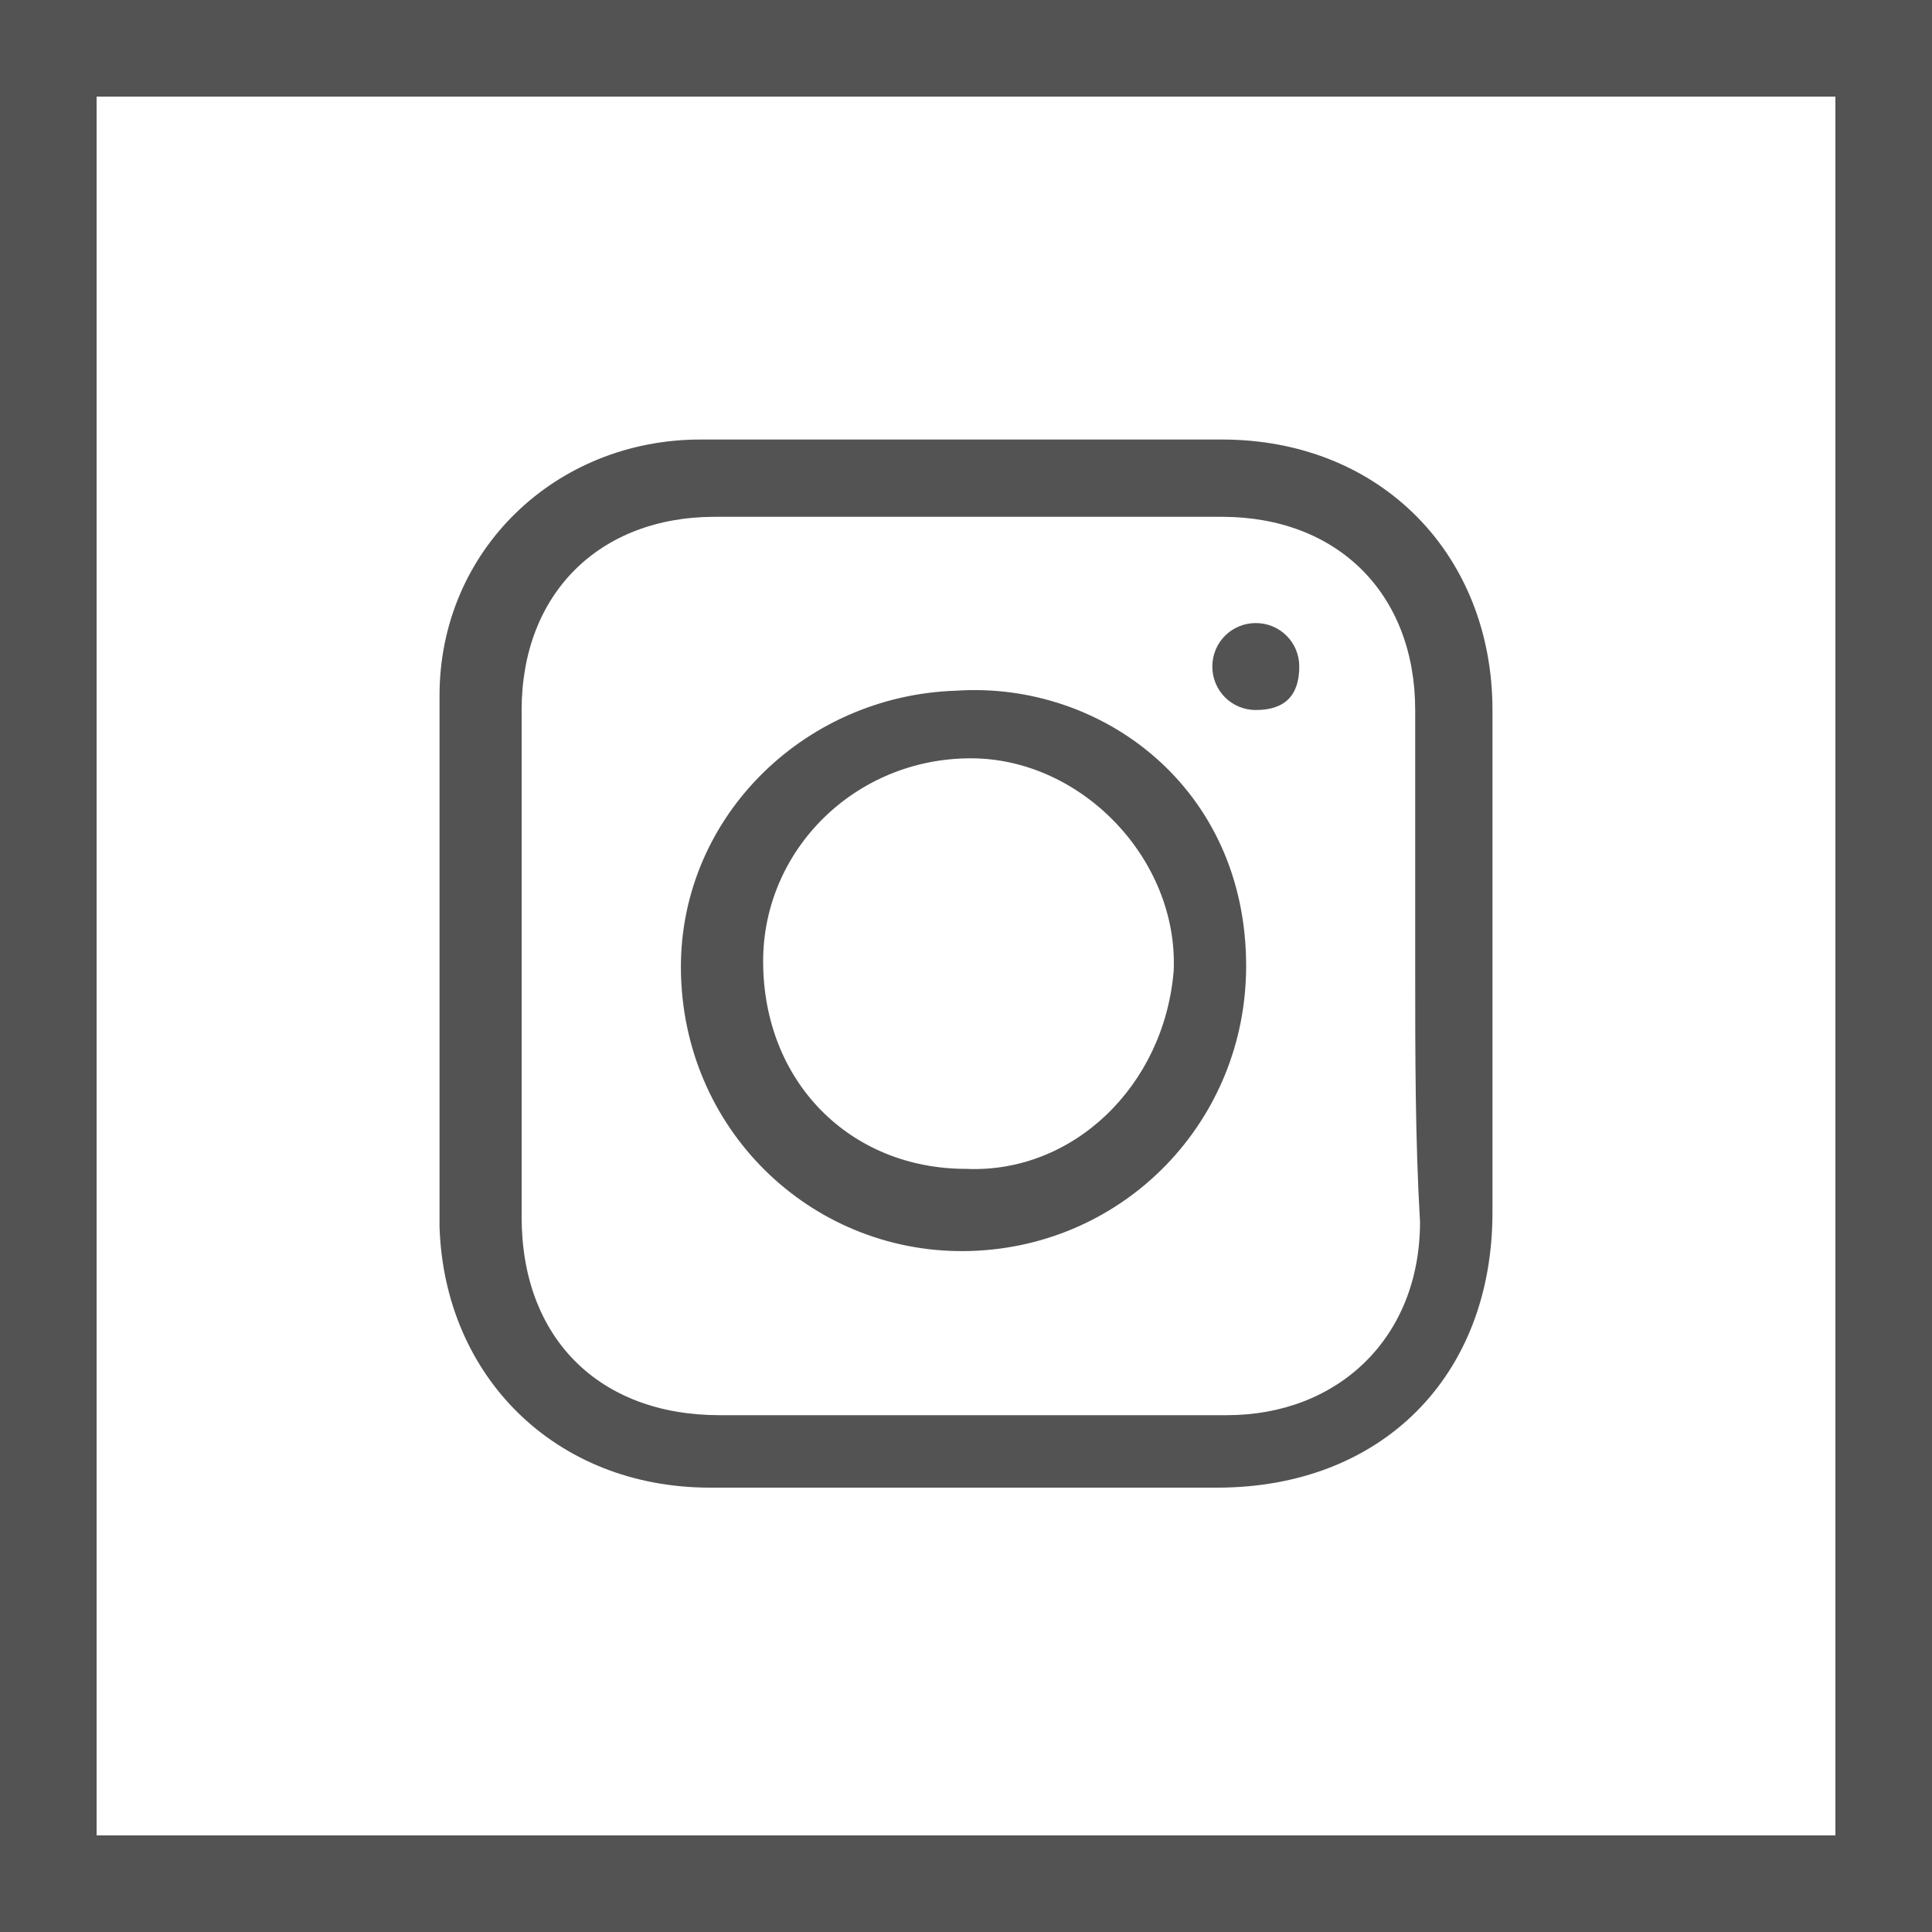 <?xml version="1.0" encoding="utf-8"?>
<!-- Generator: Adobe Illustrator 19.2.1, SVG Export Plug-In . SVG Version: 6.00 Build 0)  -->
<svg version="1.1" id="Camada_1" xmlns="http://www.w3.org/2000/svg" xmlns:xlink="http://www.w3.org/1999/xlink" x="0px" y="0px"
	 viewBox="0 0 40 40" style="enable-background:new 0 0 40 40;" xml:space="preserve">
<style type="text/css">
	.st0{fill:#535353;}
</style>
<path class="st0" d="M40,40H0V0h40V40z M2,38h36V2H2V38z"/>
<g>
	<path class="st0" d="M20.1,9.1c1.7,0,3.5,0,5.2,0c3.3,0,5.6,2.4,5.6,5.6c0,3.5,0,6.9,0,10.4c0,3.4-2.3,5.7-5.7,5.7
		c-3.5,0-7,0-10.5,0c-3.2,0-5.5-2.3-5.6-5.4c0-3.7,0-7.3,0-11c0-3,2.4-5.3,5.4-5.3C16.4,9.1,18.2,9.1,20.1,9.1z M29.3,20
		c0-1.8,0-3.5,0-5.3c0-2.4-1.6-4-4-4c-3.5,0-7,0-10.5,0c-2.4,0-4,1.6-4,4c0,3.5,0,7,0,10.5c0,2.5,1.6,4.1,4.1,4.1c3.5,0,7,0,10.5,0
		c2.3,0,4-1.6,4-4C29.3,23.6,29.3,21.8,29.3,20z"/>
	<path class="st0" d="M25.8,20c0,3.2-2.5,5.8-5.7,5.9s-5.9-2.4-6-5.7c-0.1-3.2,2.5-5.8,5.7-5.9C22.8,14.1,25.8,16.3,25.8,20z
		 M20,24.2c2.2,0.1,4.1-1.7,4.3-4.1c0.1-2.3-1.9-4.4-4.2-4.4c-2.4,0-4.3,1.9-4.3,4.2C15.8,22.4,17.6,24.2,20,24.2z"/>
	<path class="st0" d="M26,14.7c-0.5,0-0.9-0.4-0.9-0.9s0.4-0.9,0.9-0.9s0.9,0.4,0.9,0.9C26.9,14.4,26.6,14.7,26,14.7z"/>
</g>
</svg>
